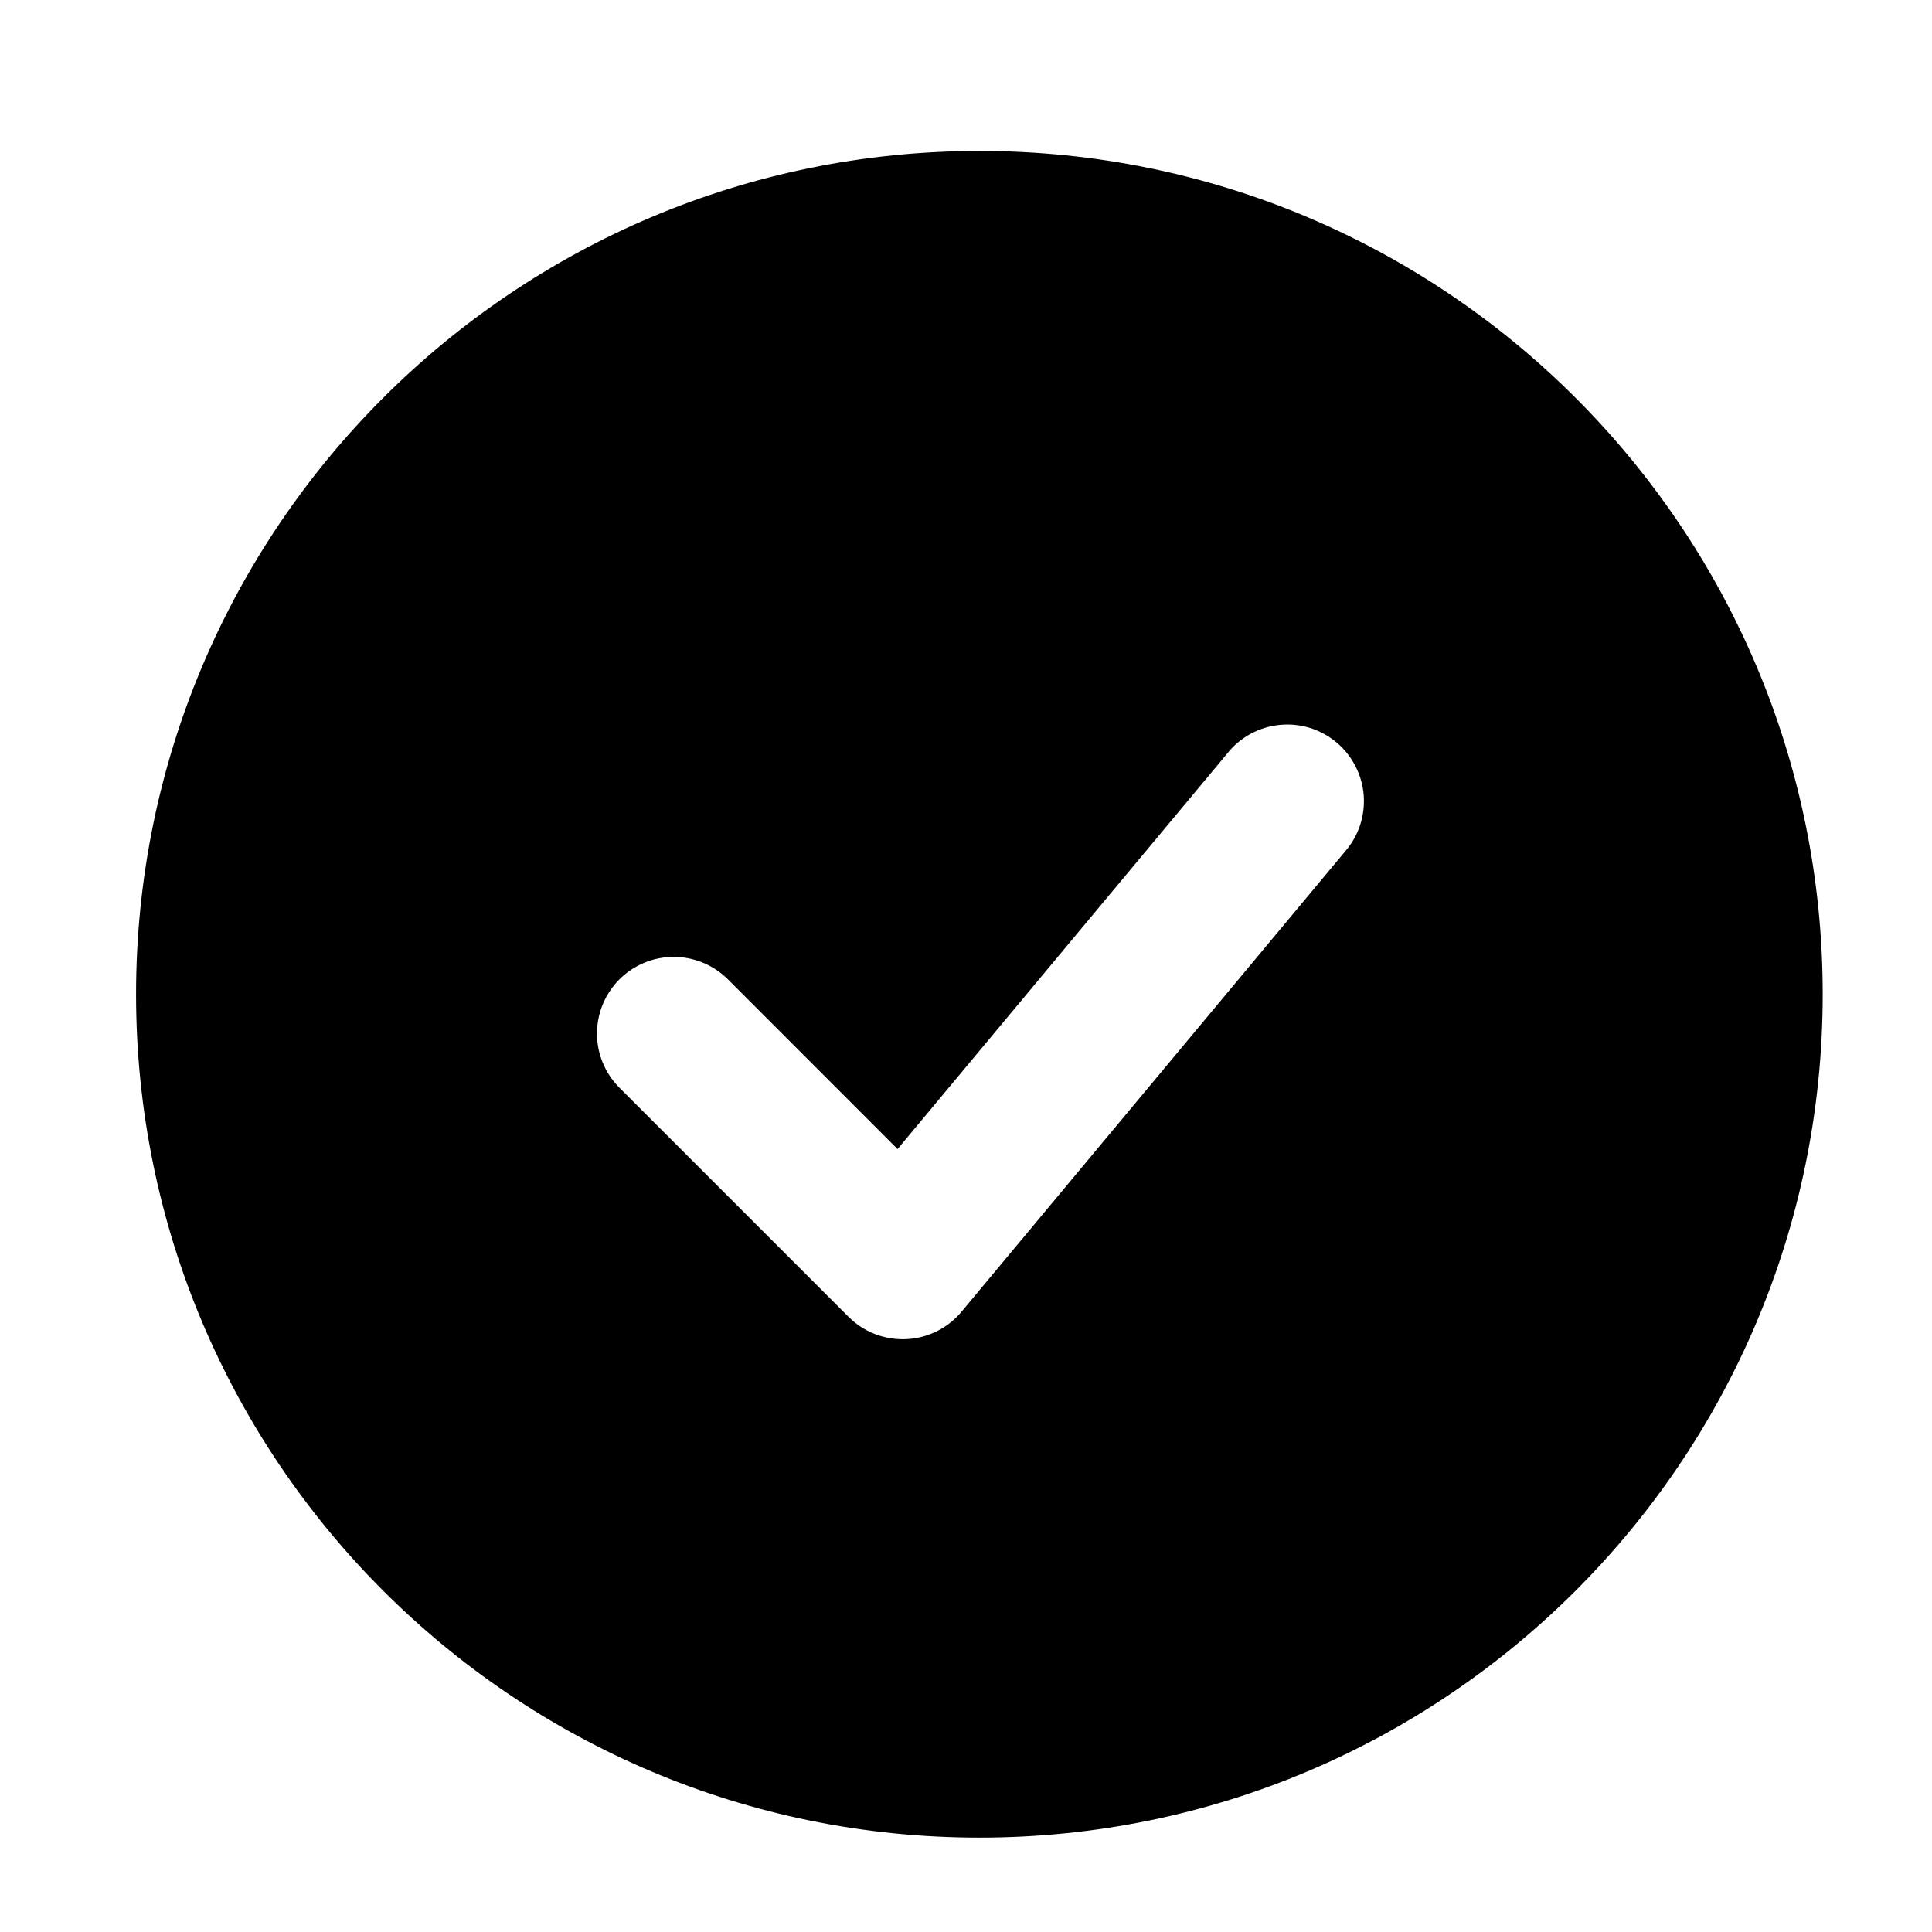 <svg xmlns="http://www.w3.org/2000/svg" width="21" height="21" viewBox="0 0 21 21" fill="none"><path fill-rule="evenodd" clip-rule="evenodd" d="M10.646 1.641C5.583 1.641 1.479 5.745 1.479 10.807C1.479 15.87 5.583 19.974 10.646 19.974C15.708 19.974 19.812 15.87 19.812 10.807C19.812 5.745 15.708 1.641 10.646 1.641ZM14.619 9.257C14.692 9.174 14.748 9.076 14.783 8.971C14.818 8.865 14.831 8.754 14.823 8.643C14.814 8.532 14.783 8.424 14.732 8.326C14.681 8.227 14.611 8.139 14.525 8.068C14.44 7.997 14.341 7.944 14.235 7.911C14.129 7.879 14.017 7.868 13.906 7.88C13.796 7.891 13.689 7.924 13.591 7.978C13.494 8.031 13.408 8.103 13.339 8.191L9.756 12.49L7.902 10.635C7.744 10.483 7.534 10.399 7.315 10.401C7.097 10.403 6.888 10.49 6.733 10.645C6.579 10.799 6.491 11.008 6.489 11.227C6.487 11.445 6.571 11.656 6.723 11.813L9.223 14.313C9.305 14.395 9.403 14.459 9.511 14.501C9.619 14.542 9.734 14.561 9.85 14.556C9.966 14.551 10.079 14.521 10.183 14.47C10.286 14.419 10.378 14.346 10.452 14.257L14.619 9.257Z" fill="black"></path></svg>